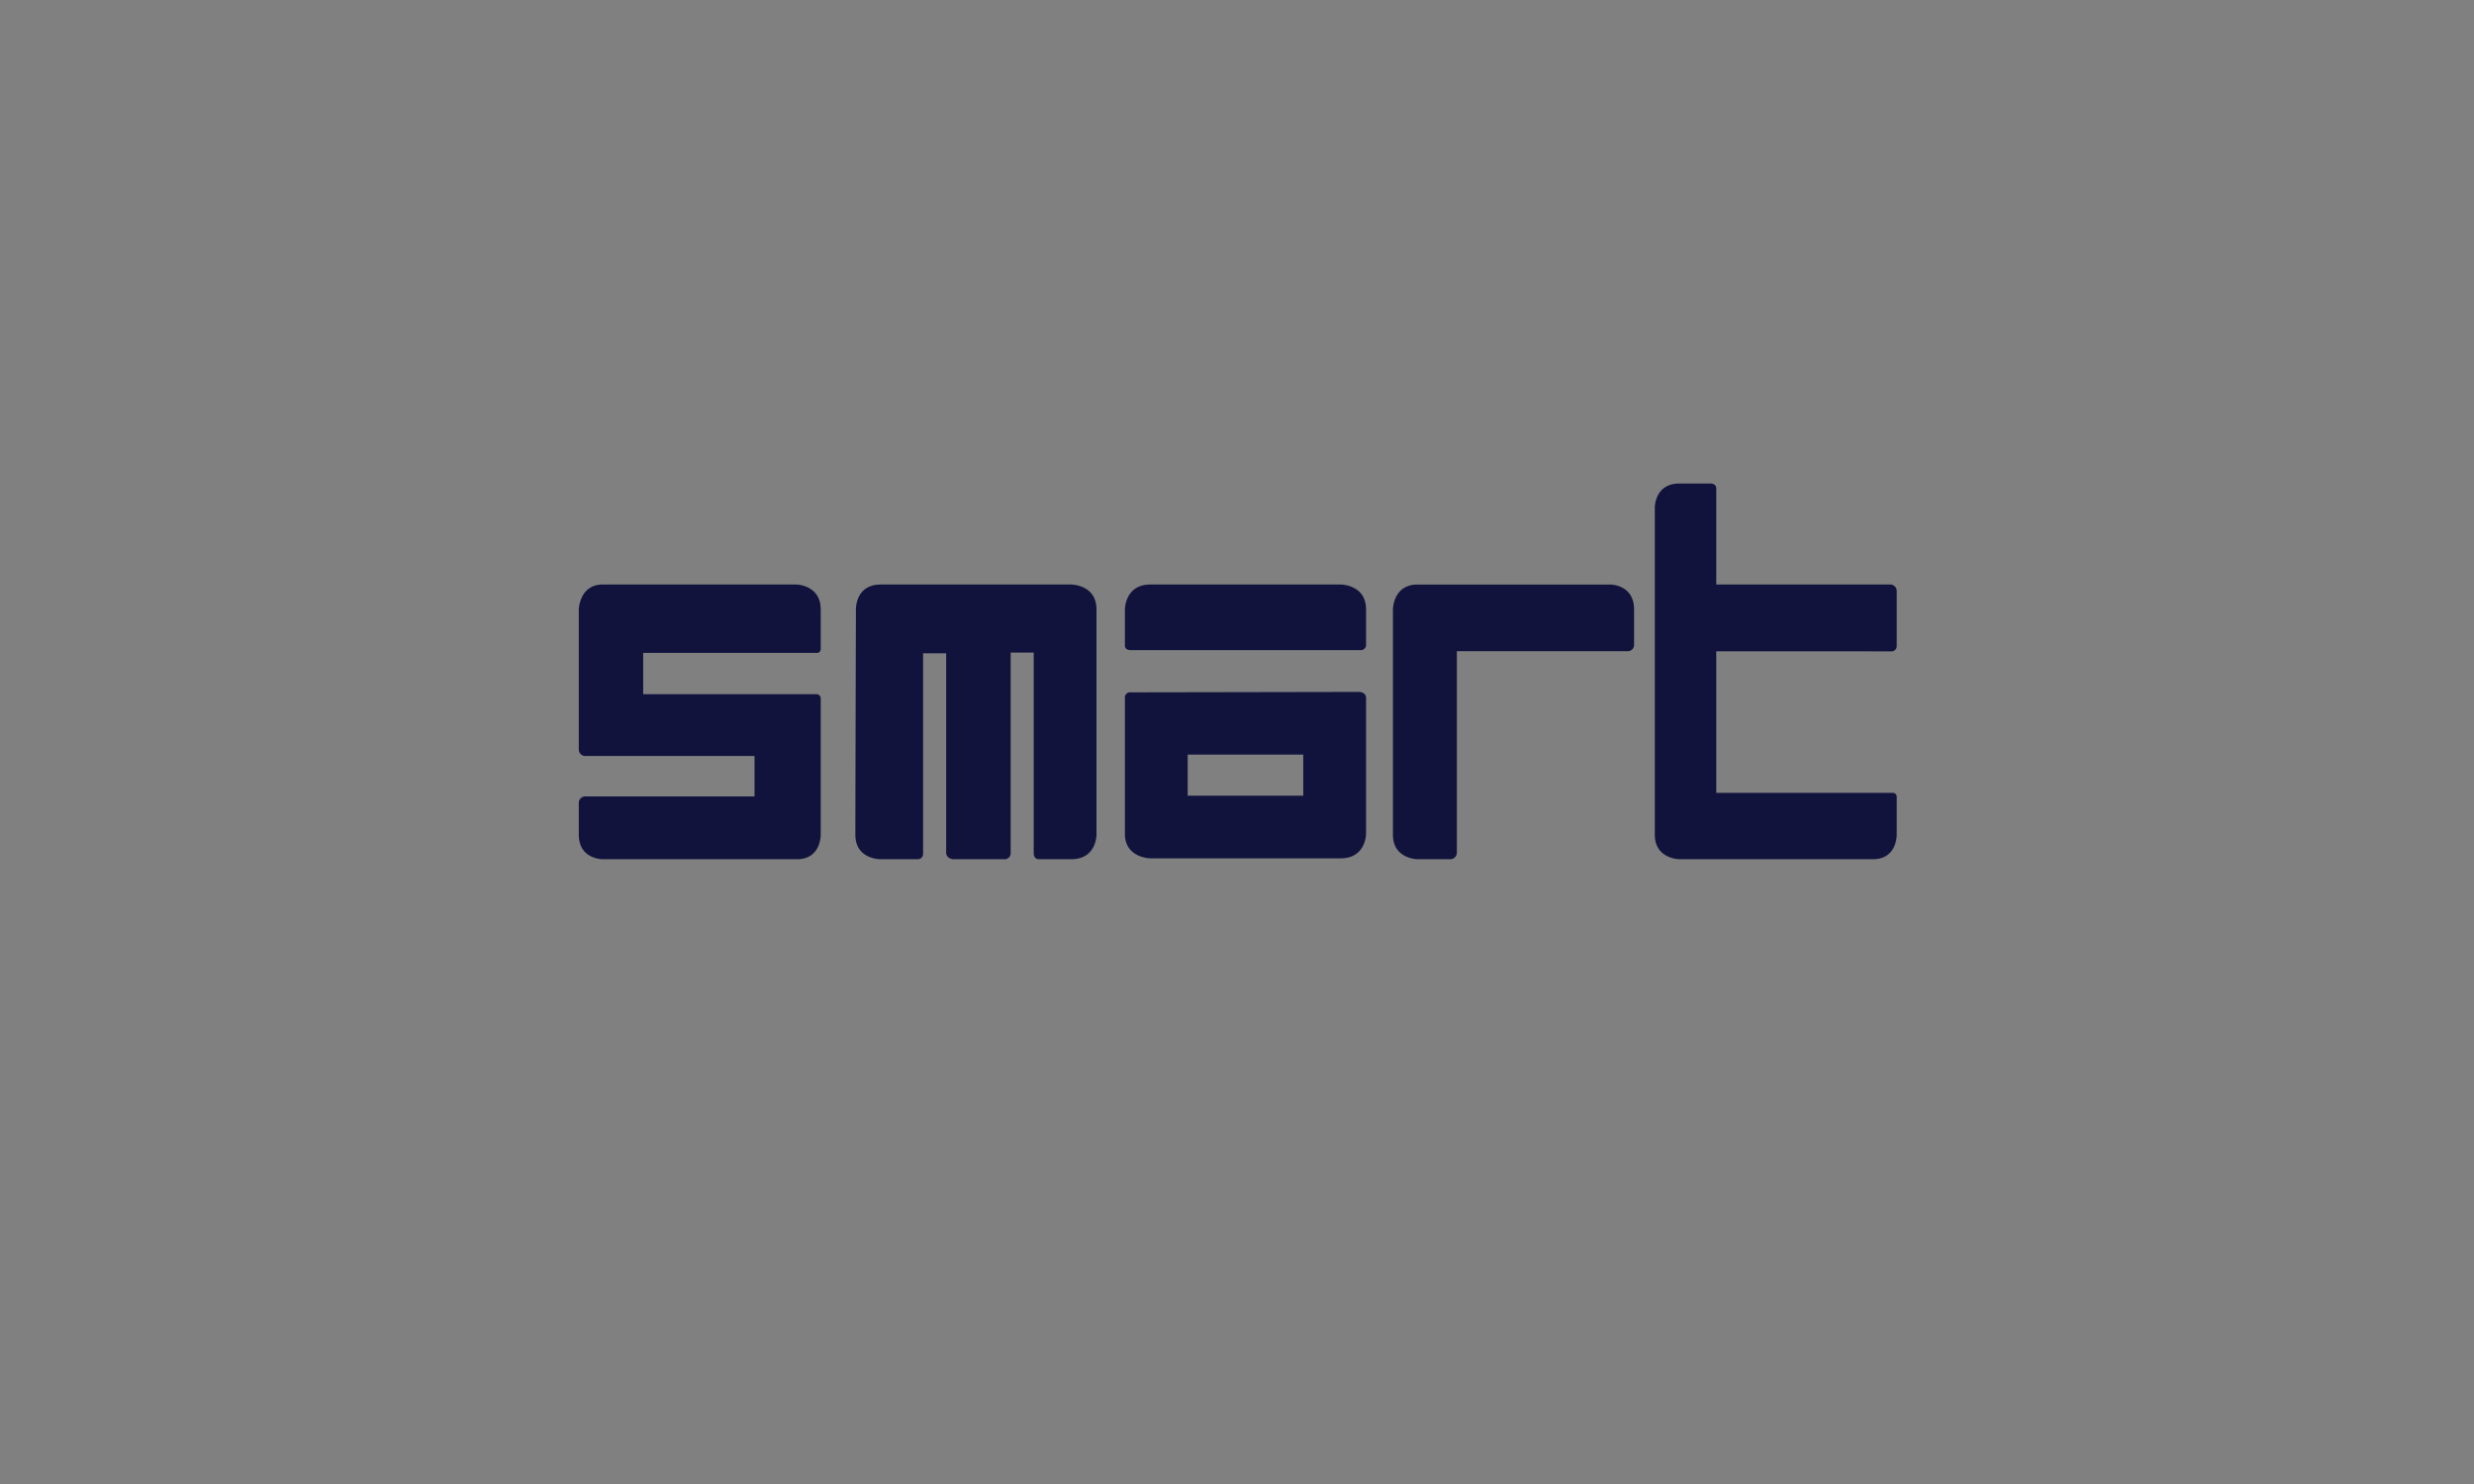 <?xml version="1.0"?>
<svg xmlns="http://www.w3.org/2000/svg" id="brands" width="320px" height="192px" viewBox="0 0 570 342">
  <rect x="0" y="0" width="570" height="342" fill="#808080" stroke="none"/>
  <defs>
    <style>
      .cls-1 {
        fill: #12133d;
      }
    </style>
  </defs>
  <title>Smart</title>
  <path class="cls-1" d="M246.785,134.709H202.9c-5.869,0-5.7,5.738-5.7,5.738s-.131,46.171-.131,51.913,5.833,5.657,5.833,5.657h8.5a1.227,1.227,0,0,0,1.276-1.317V150.551h5.314v45.883c0,1.534,1.683,1.583,1.683,1.583h11.675a1.394,1.394,0,0,0,1.506-1.448V150.394h5.306V196.56c0,1.57,1.231,1.457,1.231,1.457h7.394c5.886,0,5.841-5.657,5.841-5.657V140.447C252.626,134.709,246.785,134.709,246.785,134.709Zm-63.174,0H138.843c-5.337,0-5.49,5.738-5.49,5.738v32.245A1.5,1.5,0,0,0,135,174.217H173.84v9.329H134.819a1.481,1.481,0,0,0-1.466,1.475v7.339c0,5.675,5.49,5.657,5.49,5.657h44.768c5.576,0,5.481-5.657,5.481-5.657V161.017a.973.973,0,0,0-.961-1.033H148.186V150.47h39.9a.881.881,0,0,0,1.006-.906v-9.117C189.092,134.88,183.611,134.709,183.611,134.709Zm125.282,0H265.014c-5.842,0-5.842,5.738-5.842,5.738v8.332c0,1.091,1.245,1.042,1.245,1.042h53.118a1.2,1.2,0,0,0,1.2-1.042v-8.332C314.735,134.709,308.893,134.709,308.893,134.709Zm126.785,15.4A1.2,1.2,0,0,0,437,148.932v-12.7a1.486,1.486,0,0,0-1.386-1.524H395.421V112.532c0-1.024-1.155-1.1-1.155-1.1h-7.34c-5.688,0-5.661,5.477-5.661,5.477V192.36c0,5.608,5.661,5.657,5.661,5.657h44.592c5.585,0,5.482-5.657,5.482-5.657v-8.729a.9.9,0,0,0-.925-.911H395.421V150.1Zm-122.585,9.351s-51.4.095-52.685.095a1.153,1.153,0,0,0-1.236,1.214v31.379c0,5.6,5.842,5.661,5.842,5.661h43.879c5.842,0,5.842-5.661,5.842-5.661V160.891C314.735,159.429,313.093,159.456,313.093,159.456Zm-12.829,23.909H273.639v-9.46h26.625Zm70.716-48.656h-44.4c-5.638,0-5.652,5.738-5.652,5.738V192.36c0,5.608,5.652,5.657,5.652,5.657h7.484a1.52,1.52,0,0,0,1.593-1.543v-46.4h39.413a1.438,1.438,0,0,0,1.417-1.421v-8.2C376.488,134.677,370.98,134.709,370.98,134.709Z"/>
<path fill="#ffffff" stroke="none" d="M0,0h570v342h-570zM0,0v342h570v-342z"/></svg>
